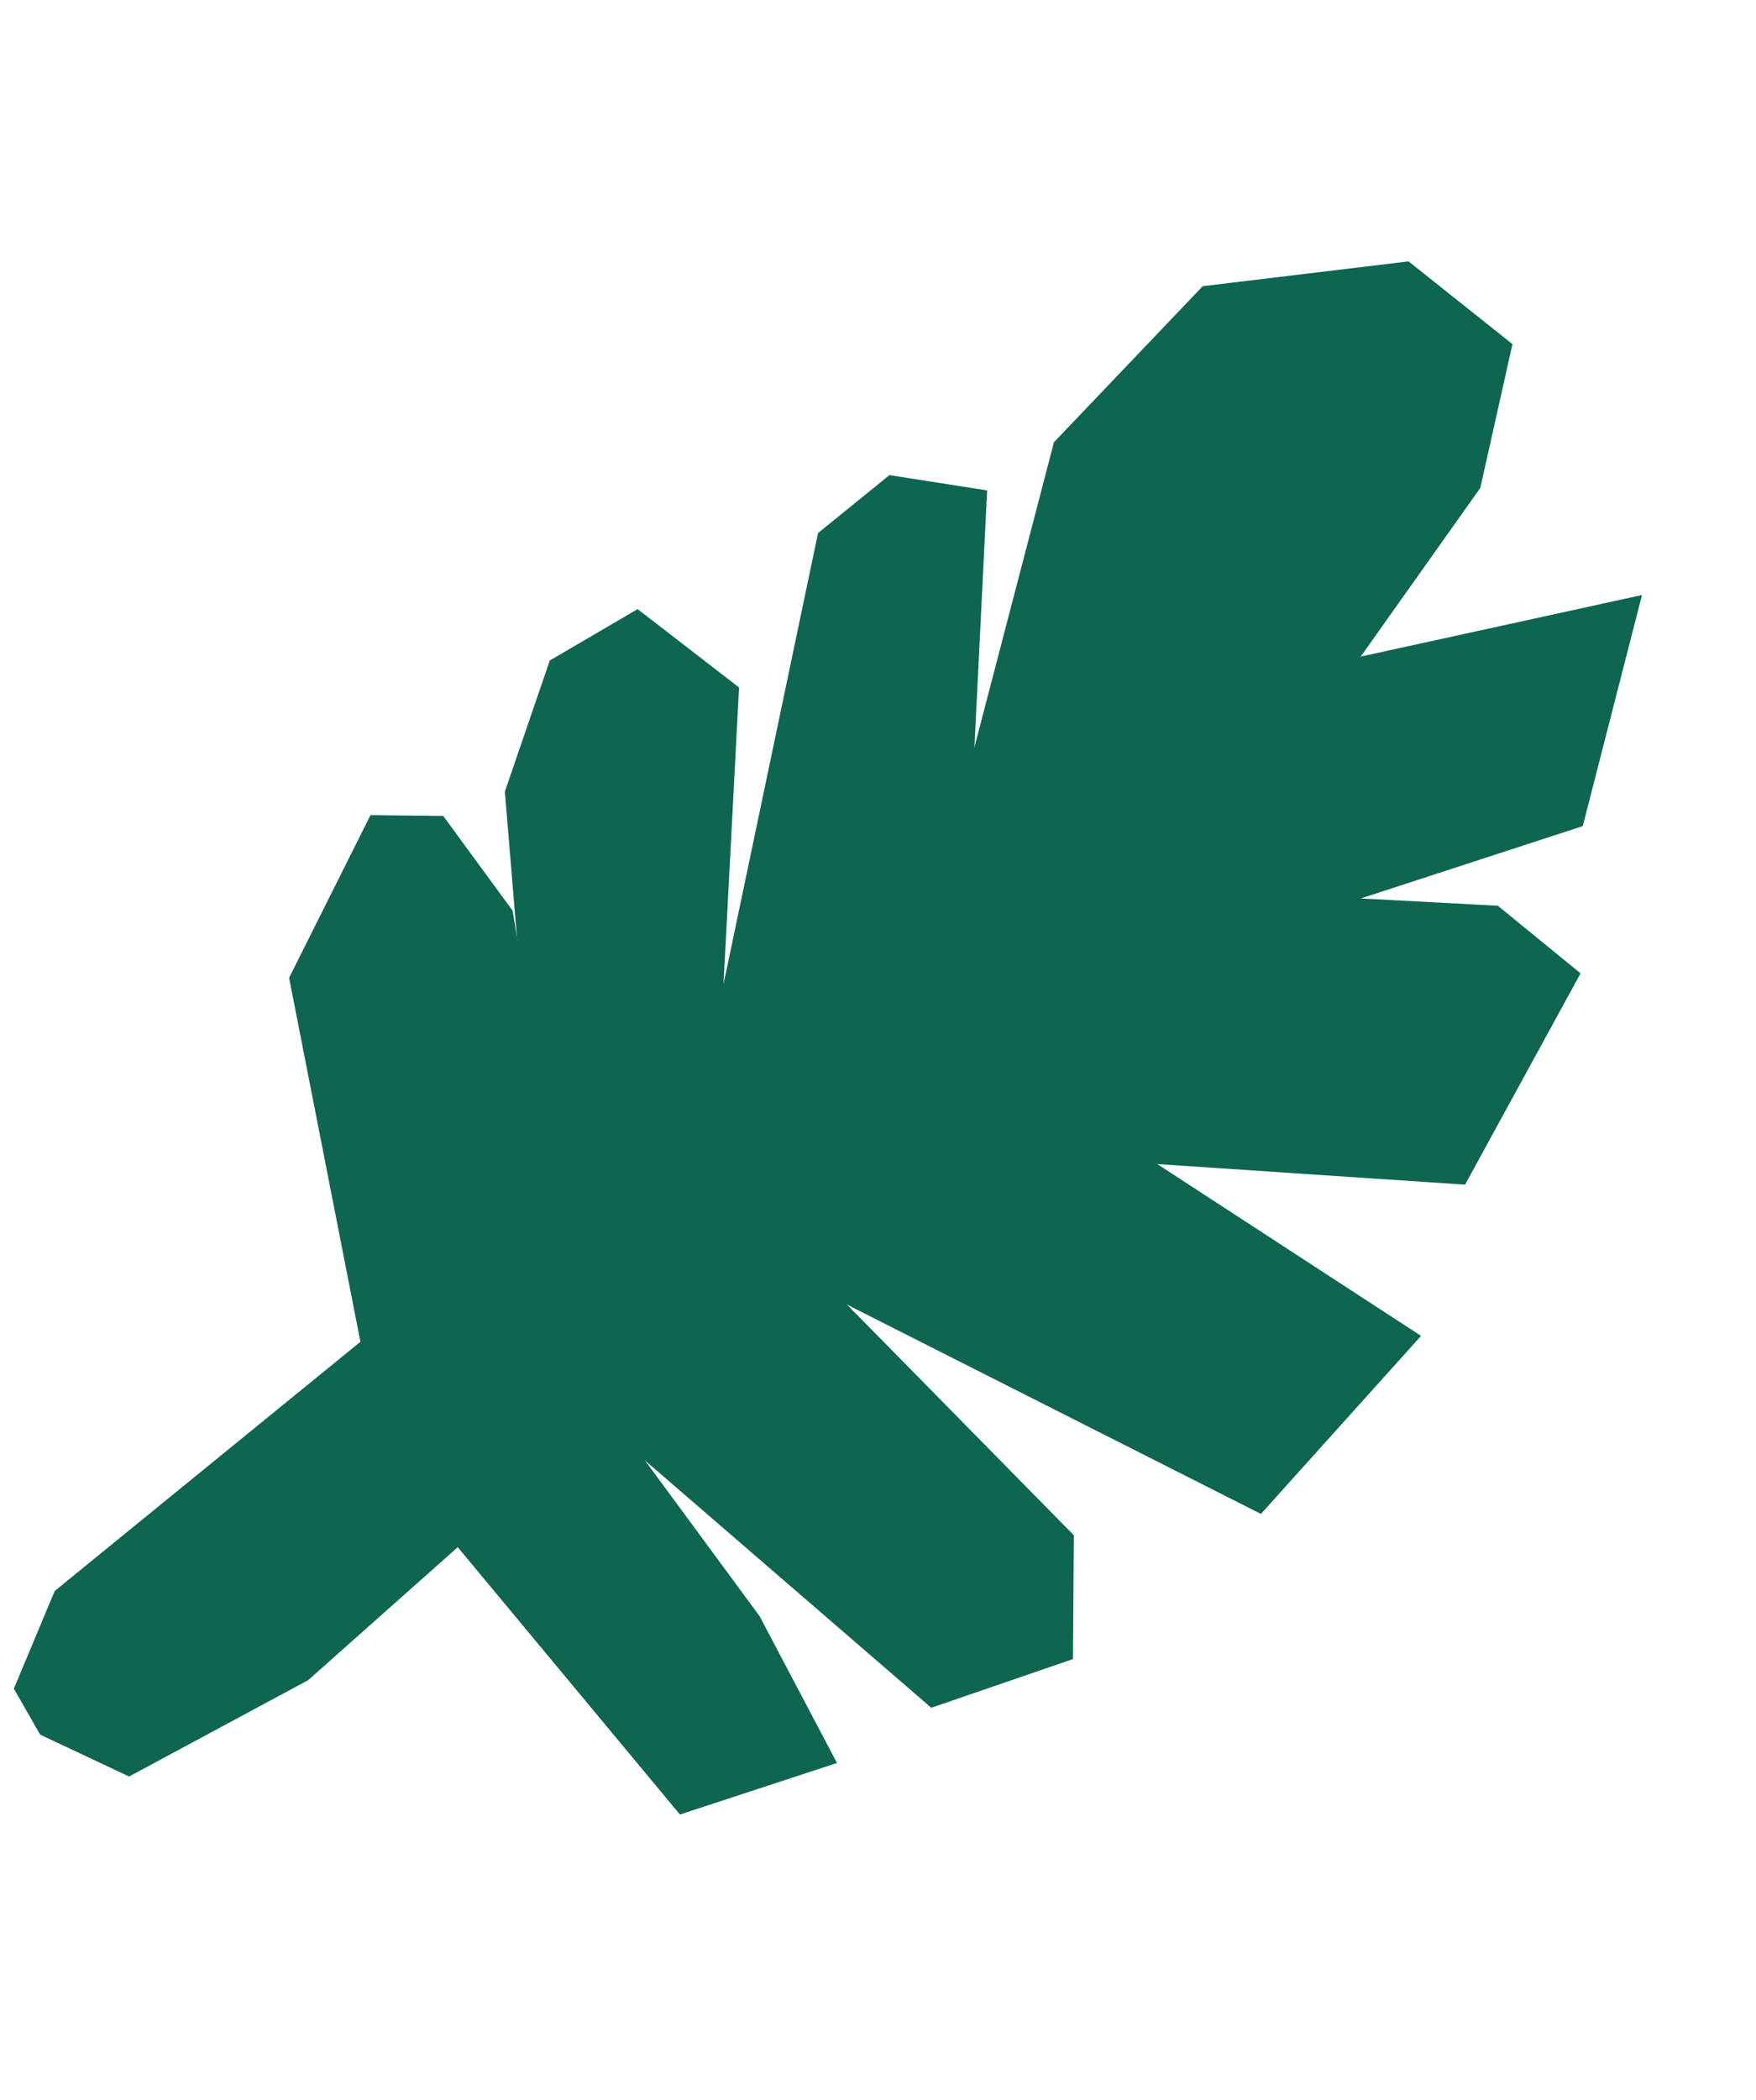 <svg xmlns="http://www.w3.org/2000/svg" width="97.435" height="116.511" viewBox="0 0 97.435 116.511"><defs><clipPath id="a"><path fill="#0e6650" d="M0 0h72.573v100.396H0z" data-name="Rectangle 70"/></clipPath></defs><g data-name="Groupe 73"><path fill="#0e6650" d="m78.157 14.5-11.421 1.375-8.255 8.656-5.008 19.197-29.96 27.84L3.035 88.256l-2.266 5.42 1.459 2.55 4.935 2.323 9.935-5.344L66.154 49.6l15.983-22.532 1.785-7.978Z" data-name="Tracé 139"/><path fill="#0e6650" d="m16.041 54.243 5.214 26.6 16.472 19.814 8.715-2.86-4.296-8.146-9.424-12.797-4.277-26.334-3.853-5.257-4.035-.045Z" data-name="Tracé 140"/><path fill="#0e6650" d="m28.013 43.918 2.064 24.88 1.408 8.501 20.188 17.436 7.862-2.701.05-6.868-19.977-20.31 1.4-26.72-5.628-4.348-4.876 2.854Z" data-name="Tracé 141"/><path fill="#0e6650" d="m45.391 29.57-6.565 31.32 4.342 9.545 26.797 13.548 8.885-9.877L53.274 57.45l1.5-30.245-5.423-.849" data-name="Tracé 142"/><g data-name="Groupe 72"><g fill="#0e6650" clip-path="url(#a)" data-name="Groupe 71" transform="rotate(16.05 13.887 98.302)"><path d="M35.996 55.549c.583 0 33.66-7.2 33.66-7.2l2.918-13.036-5.448-2.334L39.303 39.4Z" data-name="Tracé 143"/><path d="m44.847 27.823 25.2-13.62.386 13.228-25.586 17.32Z" data-name="Tracé 144"/></g></g></g></svg>